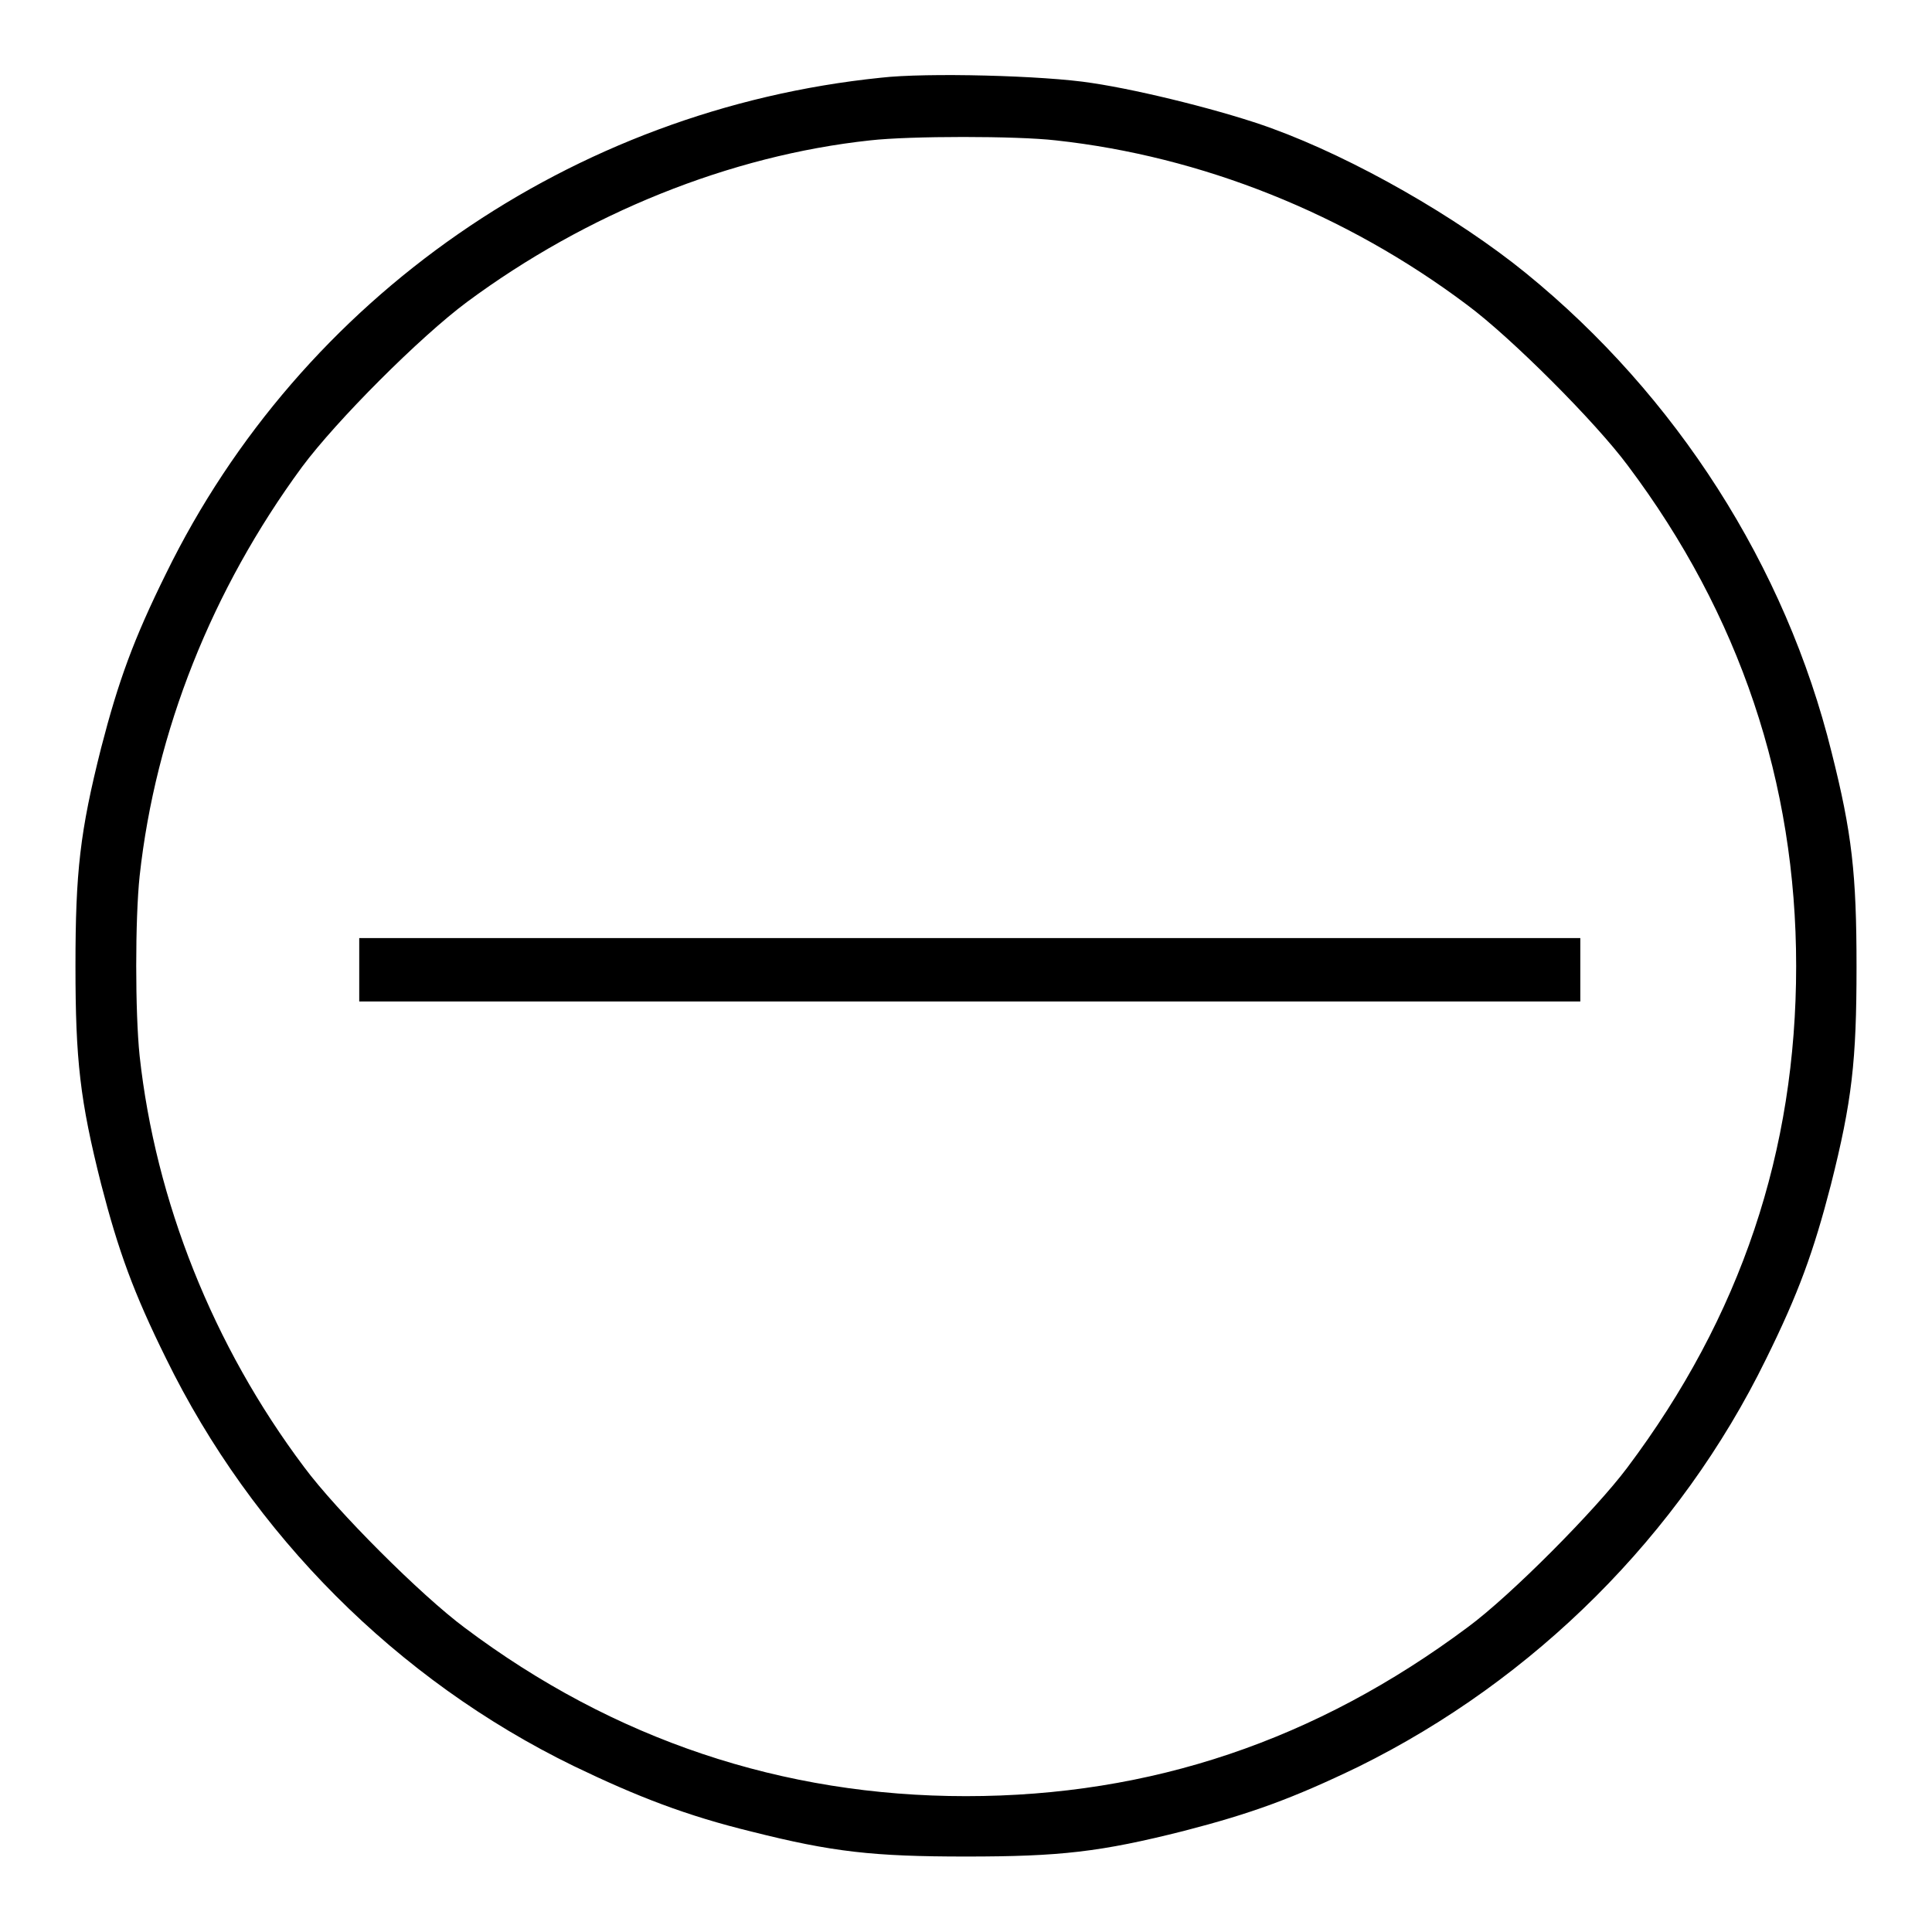 <?xml version="1.0" encoding="utf-8"?>
<!-- Svg Vector Icons : http://www.onlinewebfonts.com/icon -->
<!DOCTYPE svg PUBLIC "-//W3C//DTD SVG 1.1//EN" "http://www.w3.org/Graphics/SVG/1.1/DTD/svg11.dtd">
<svg version="1.1" xmlns="http://www.w3.org/2000/svg" xmlns:xlink="http://www.w3.org/1999/xlink" x="0px" y="0px" viewBox="0 0 256 256" enable-background="new 0 0 256 256" xml:space="preserve">
<g><g><g><path fill="#000000" d="M116.7,10.3C75.8,14.5,39.9,39.4,22,76c-4.3,8.7-6.3,14.2-8.6,23.1C10.6,110.2,10,115.5,10,128c0,12.5,0.6,17.8,3.4,28.9c2.3,8.9,4.3,14.4,8.6,23.1c11.4,23.3,30.6,42.6,54,54c8.5,4.1,15,6.6,23.6,8.7c10.7,2.7,16.1,3.3,28.4,3.3c12.5,0,17.8-0.6,28.9-3.4c8.9-2.3,14.4-4.3,23.1-8.5c23.3-11.5,42.6-30.7,54-54c4.3-8.7,6.3-14.2,8.6-23.1c2.8-11.1,3.4-16.4,3.4-28.9c0-12.3-0.6-17.7-3.3-28.4c-6.1-24.7-20.6-47.3-40.5-63.5c-9.1-7.4-22.7-15.2-33.7-19.2c-6-2.2-17.1-5-23.8-6C138.4,10,122.7,9.6,116.7,10.3z M139.9,18.6c19.3,2.1,38.4,9.7,54.5,21.8c5.8,4.3,17,15.5,21.3,21.3C230.5,81.4,238,103.7,238,128c0,24.5-7.3,46.4-22.4,66.5c-4.2,5.6-15.4,16.9-21.1,21.1c-20.1,15-42,22.4-66.5,22.4c-24.3,0-46.7-7.5-66.4-22.3c-5.8-4.3-17-15.5-21.3-21.3c-12.1-16.1-19.7-35.3-21.8-54.5c-0.6-5.8-0.6-18.1,0-23.8c2.1-19.2,9.6-38,21.5-54.2c4.6-6.2,15.7-17.3,21.9-21.9c15.8-11.7,34.8-19.4,53.4-21.4C120.6,18,134.7,18,139.9,18.6z"/><path fill="#000000" d="M47.6,128.5v4.2h80.9h80.9v-4.2v-4.2h-80.9H47.6V128.5z"/></g></g></g>
</svg>